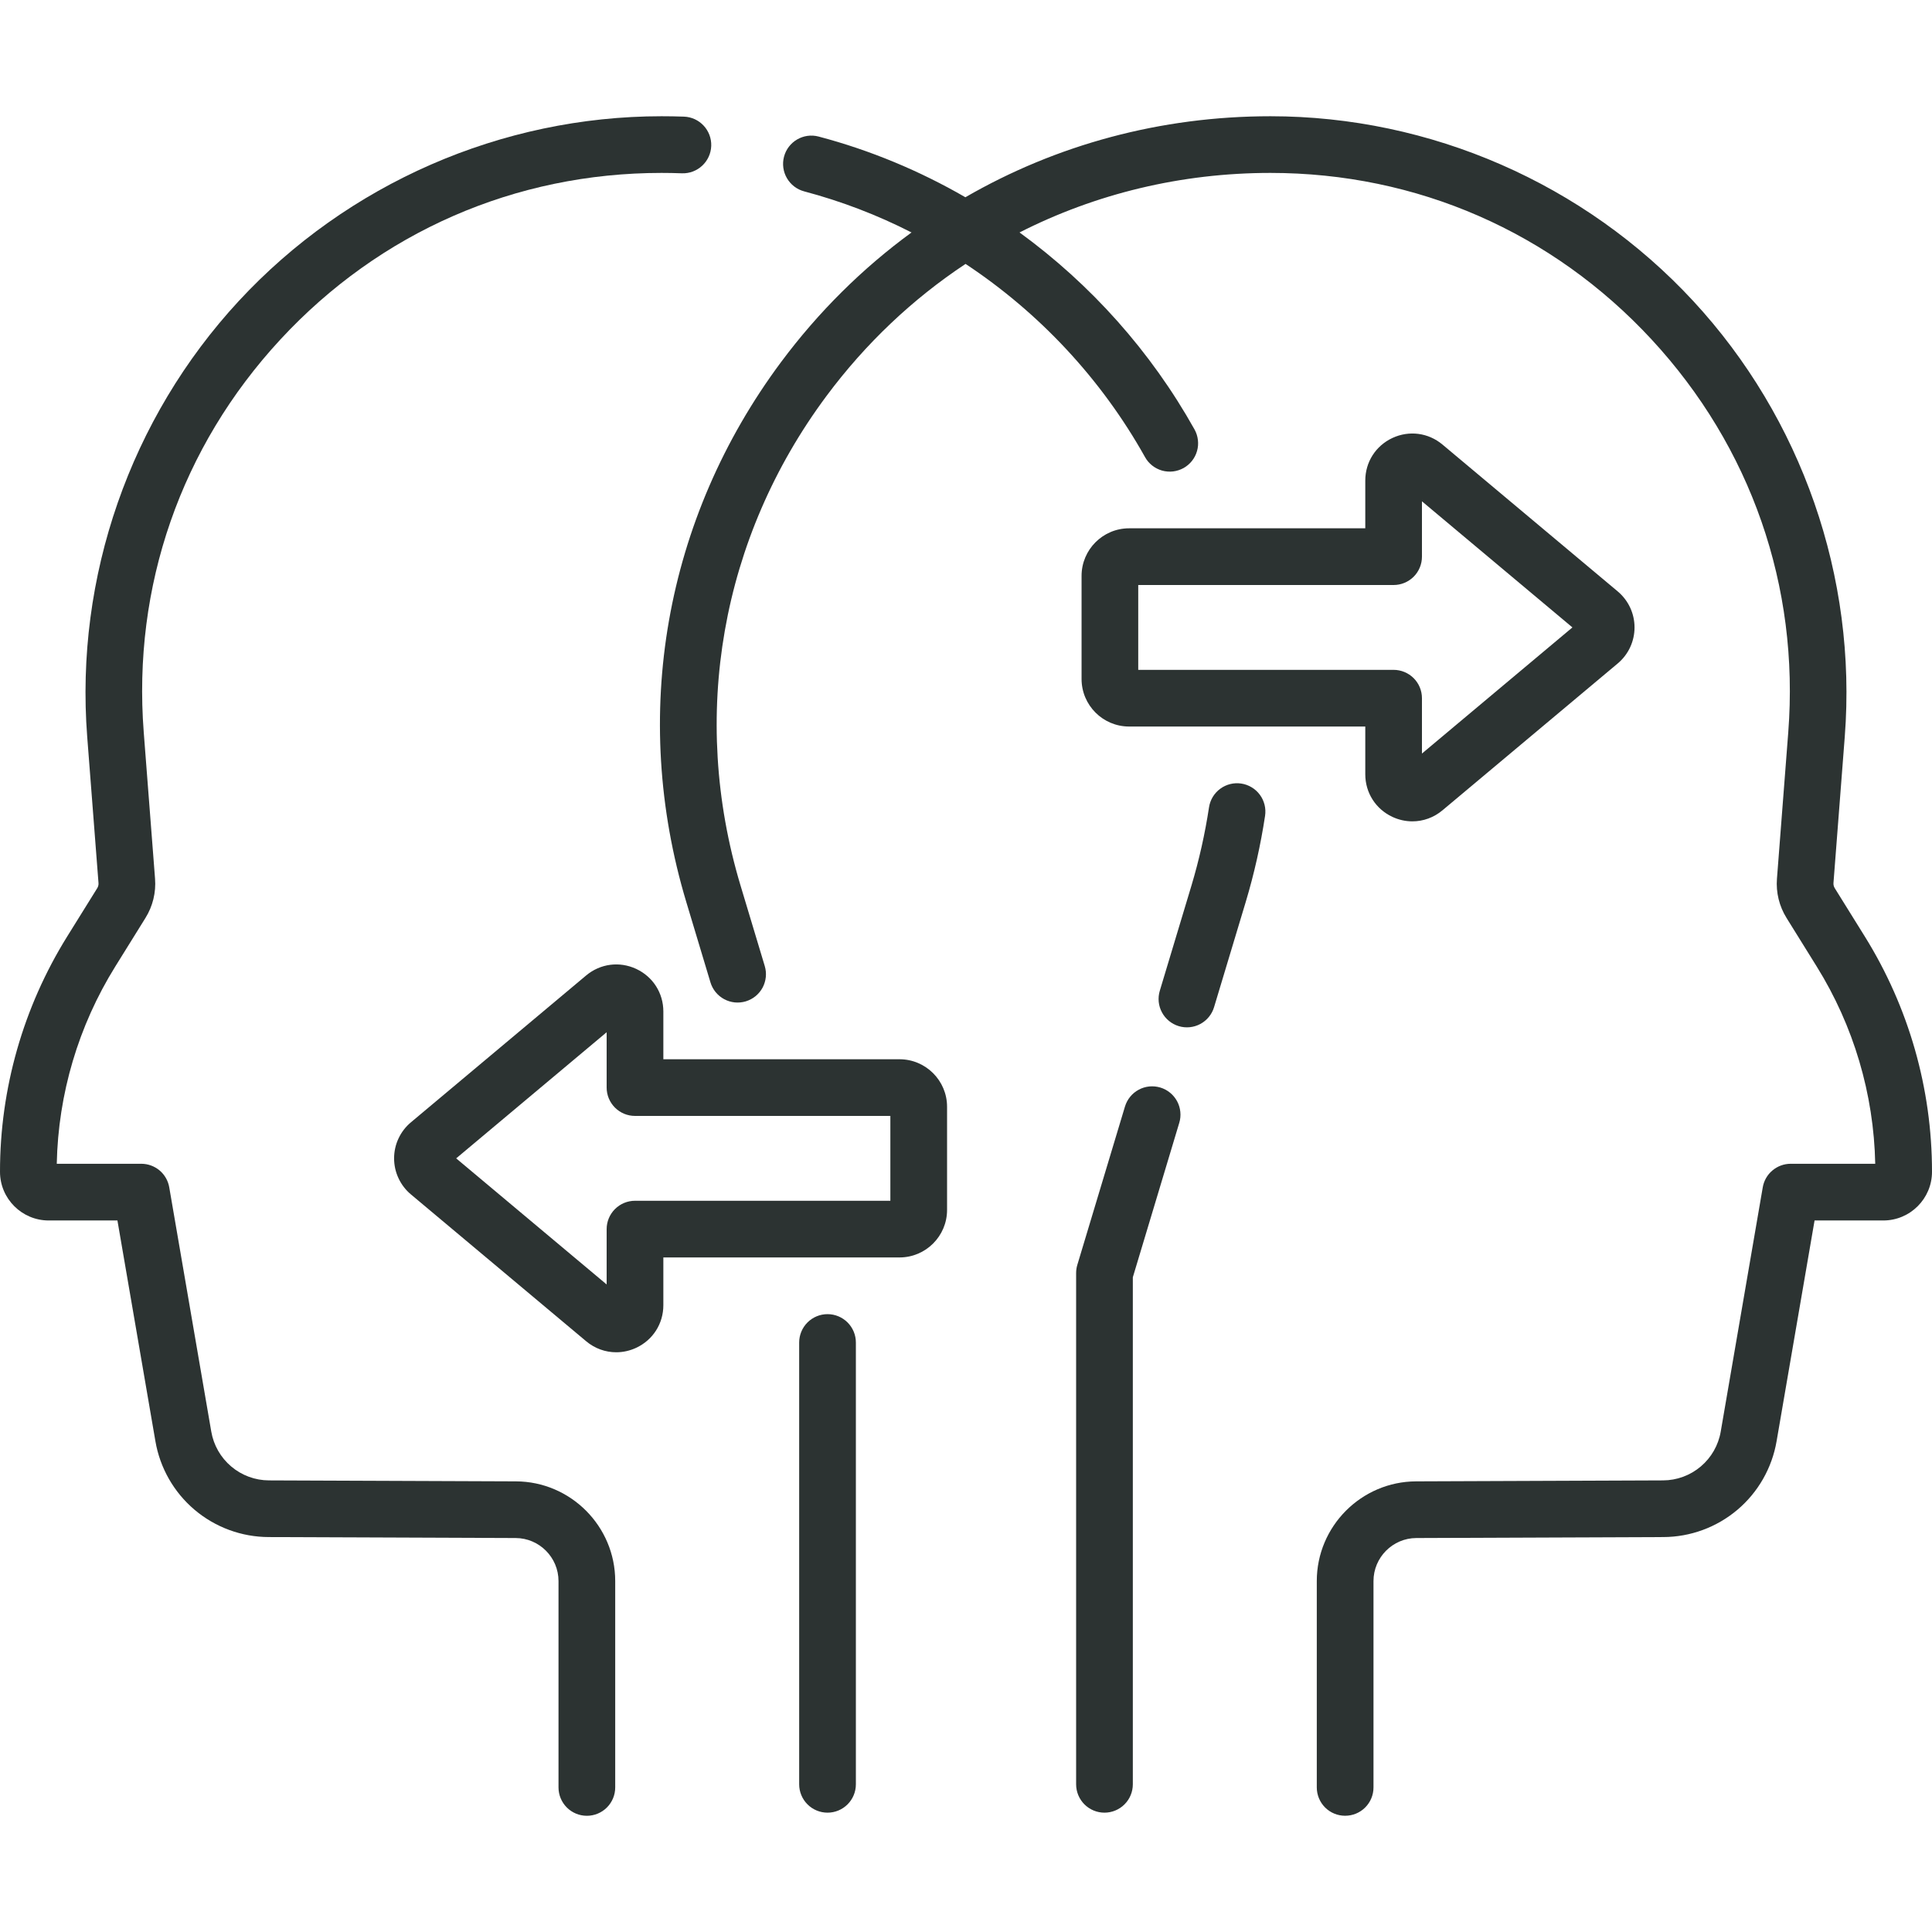 <svg width="60" height="60" viewBox="0 0 60 60" fill="none" xmlns="http://www.w3.org/2000/svg">
<g clip-path="url(#clip0_1_269)">
<path d="M36.034 33.774C35.923 33.741 35.807 33.73 35.692 33.741C35.577 33.753 35.465 33.787 35.364 33.842C35.262 33.896 35.172 33.971 35.099 34.06C35.025 34.15 34.971 34.253 34.937 34.364L33.457 39.283C33.432 39.366 33.42 39.451 33.42 39.537V55.413C33.42 55.647 33.513 55.871 33.678 56.036C33.843 56.201 34.067 56.294 34.3 56.294C34.534 56.294 34.758 56.201 34.923 56.036C35.088 55.871 35.181 55.647 35.181 55.413V39.667L36.623 34.871C36.657 34.76 36.668 34.644 36.656 34.529C36.645 34.414 36.611 34.302 36.556 34.2C36.501 34.099 36.427 34.008 36.337 33.935C36.248 33.862 36.145 33.807 36.034 33.774ZM38.549 24.334C38.318 24.299 38.083 24.357 37.895 24.496C37.707 24.634 37.582 24.842 37.547 25.073C37.422 25.895 37.24 26.708 37.001 27.505L36.018 30.771C35.951 30.995 35.975 31.236 36.086 31.441C36.196 31.647 36.384 31.8 36.608 31.868C36.831 31.935 37.072 31.911 37.278 31.8C37.483 31.69 37.637 31.502 37.704 31.278L38.687 28.012C38.95 27.135 39.151 26.241 39.288 25.336C39.305 25.222 39.3 25.105 39.272 24.993C39.244 24.881 39.195 24.775 39.126 24.682C39.057 24.589 38.971 24.51 38.872 24.451C38.773 24.391 38.663 24.351 38.549 24.334ZM16.022 46.005L8.354 45.975C7.924 45.974 7.509 45.821 7.181 45.543C6.853 45.266 6.633 44.881 6.561 44.458L5.256 36.873C5.221 36.669 5.115 36.483 4.956 36.349C4.797 36.216 4.596 36.142 4.388 36.142H1.763C1.807 33.974 2.435 31.857 3.58 30.016L4.516 28.51C4.744 28.145 4.849 27.716 4.815 27.287L4.464 22.742C4.113 18.21 5.621 13.878 8.709 10.542C11.796 7.207 16 5.37 20.545 5.37C20.749 5.37 20.962 5.374 21.177 5.382C21.661 5.399 22.07 5.019 22.088 4.533C22.105 4.047 21.725 3.639 21.239 3.622C21.008 3.614 20.776 3.61 20.545 3.61C15.577 3.61 10.792 5.701 7.417 9.346C4.042 12.992 2.326 17.924 2.708 22.877L3.059 27.422C3.064 27.478 3.05 27.533 3.021 27.581L2.085 29.086C0.722 31.279 -0.001 33.809 4.44338e-07 36.391C4.44338e-07 37.225 0.679 37.903 1.513 37.903H3.647L4.826 44.756C4.968 45.588 5.399 46.343 6.043 46.888C6.687 47.433 7.503 47.733 8.347 47.735L16.015 47.765C16.748 47.768 17.345 48.367 17.345 49.101V55.51C17.345 55.744 17.438 55.968 17.603 56.133C17.768 56.298 17.992 56.391 18.226 56.391C18.459 56.391 18.683 56.298 18.848 56.133C19.013 55.968 19.106 55.744 19.106 55.51V49.101C19.106 47.4 17.722 46.011 16.022 46.005Z" fill="#2C3332"/>
<path d="M57.915 29.086L56.979 27.581C56.95 27.534 56.936 27.478 56.94 27.422L57.291 22.877C57.674 17.924 55.958 12.992 52.583 9.346C49.208 5.701 44.423 3.61 39.455 3.61C36.052 3.61 32.809 4.491 29.981 6.126C28.557 5.303 27.026 4.664 25.424 4.241C24.954 4.116 24.472 4.397 24.348 4.867C24.289 5.092 24.321 5.333 24.439 5.534C24.556 5.736 24.749 5.883 24.974 5.943C26.128 6.249 27.245 6.676 28.308 7.219C26.787 8.331 25.418 9.683 24.251 11.252C20.641 16.108 19.57 22.217 21.313 28.012L22.064 30.509C22.097 30.619 22.152 30.722 22.225 30.812C22.298 30.901 22.389 30.976 22.49 31.03C22.592 31.085 22.704 31.119 22.819 31.131C22.934 31.142 23.05 31.131 23.161 31.098C23.271 31.064 23.375 31.01 23.464 30.937C23.554 30.863 23.628 30.773 23.683 30.672C23.737 30.57 23.771 30.458 23.783 30.343C23.795 30.228 23.783 30.112 23.75 30.001L22.999 27.505C21.418 22.248 22.389 16.707 25.664 12.302C26.884 10.661 28.347 9.282 29.986 8.196C32.27 9.706 34.199 11.761 35.56 14.196C35.616 14.297 35.692 14.386 35.782 14.457C35.873 14.529 35.977 14.582 36.088 14.614C36.2 14.645 36.316 14.654 36.431 14.641C36.545 14.627 36.657 14.591 36.758 14.535C36.858 14.479 36.947 14.403 37.019 14.312C37.09 14.222 37.144 14.118 37.175 14.006C37.207 13.895 37.216 13.779 37.202 13.664C37.189 13.549 37.153 13.438 37.097 13.337C35.74 10.91 33.871 8.827 31.663 7.219C34.032 6.015 36.684 5.37 39.455 5.37C44 5.37 48.204 7.207 51.291 10.542C54.379 13.878 55.886 18.21 55.536 22.742L55.185 27.287C55.151 27.716 55.256 28.145 55.484 28.51L56.42 30.016C57.565 31.857 58.193 33.974 58.237 36.142H55.611C55.404 36.142 55.203 36.216 55.044 36.35C54.885 36.483 54.779 36.669 54.744 36.873L53.439 44.458C53.367 44.881 53.147 45.266 52.819 45.543C52.491 45.821 52.075 45.974 51.646 45.975L43.978 46.005C42.278 46.011 40.894 47.4 40.894 49.101V55.51C40.894 55.744 40.987 55.968 41.152 56.133C41.317 56.298 41.541 56.39 41.774 56.39C42.008 56.39 42.232 56.298 42.397 56.133C42.562 55.968 42.655 55.744 42.655 55.51V49.101C42.655 48.367 43.252 47.768 43.985 47.765L51.653 47.735C52.496 47.733 53.312 47.433 53.957 46.888C54.601 46.343 55.032 45.588 55.174 44.756L56.353 37.903H58.487C59.321 37.903 60 37.225 60 36.391C60.001 33.809 59.278 31.279 57.915 29.086ZM25.7 40.812C25.466 40.812 25.242 40.905 25.077 41.07C24.912 41.235 24.819 41.459 24.819 41.693V55.413C24.819 55.647 24.912 55.871 25.077 56.036C25.242 56.201 25.466 56.294 25.7 56.294C25.933 56.294 26.157 56.201 26.322 56.036C26.487 55.871 26.58 55.647 26.58 55.413V41.693C26.58 41.459 26.487 41.235 26.322 41.07C26.157 40.905 25.933 40.812 25.7 40.812Z" fill="#2C3332"/>
<path d="M43.242 25.369C43.437 25.46 43.649 25.508 43.863 25.508C44.198 25.508 44.527 25.391 44.797 25.165L50.239 20.605C50.403 20.468 50.535 20.296 50.625 20.103C50.715 19.91 50.762 19.699 50.762 19.485C50.762 19.052 50.571 18.645 50.239 18.366L44.797 13.806C44.358 13.438 43.762 13.36 43.242 13.602C42.723 13.845 42.4 14.351 42.4 14.925V16.407H35.065C34.251 16.407 33.589 17.07 33.589 17.884V21.086C33.589 21.901 34.251 22.563 35.065 22.563H42.4V24.046C42.4 24.619 42.723 25.126 43.242 25.369ZM35.349 20.803V18.168H43.28C43.514 18.168 43.737 18.075 43.903 17.91C44.068 17.745 44.16 17.521 44.16 17.288V15.569L48.833 19.485L44.16 23.402V21.683C44.16 21.45 44.068 21.226 43.903 21.061C43.737 20.896 43.514 20.803 43.28 20.803H35.349ZM27.935 32.896H20.601V31.413C20.601 30.84 20.278 30.333 19.758 30.09C19.238 29.848 18.643 29.926 18.203 30.294L12.761 34.855C12.597 34.992 12.466 35.163 12.376 35.356C12.285 35.549 12.239 35.76 12.239 35.974C12.239 36.187 12.285 36.398 12.376 36.591C12.466 36.785 12.597 36.956 12.761 37.093L18.203 41.653C18.473 41.88 18.803 41.996 19.137 41.996C19.352 41.996 19.564 41.948 19.758 41.857C20.278 41.614 20.601 41.107 20.601 40.534V39.051H27.935C28.75 39.051 29.412 38.389 29.412 37.575V34.373C29.412 33.558 28.75 32.896 27.935 32.896ZM27.651 37.291H19.72C19.487 37.291 19.263 37.384 19.098 37.549C18.933 37.714 18.84 37.938 18.84 38.171V39.89L14.167 35.974L18.84 32.057V33.776C18.84 34.009 18.933 34.233 19.098 34.398C19.263 34.563 19.487 34.656 19.72 34.656H27.651V37.291Z" fill="#2C3332"/>
</g>
<defs>
<clipPath id="clip0_1_269">
<rect width="60" height="60" fill="white"/>
</clipPath>
</defs>
</svg>
